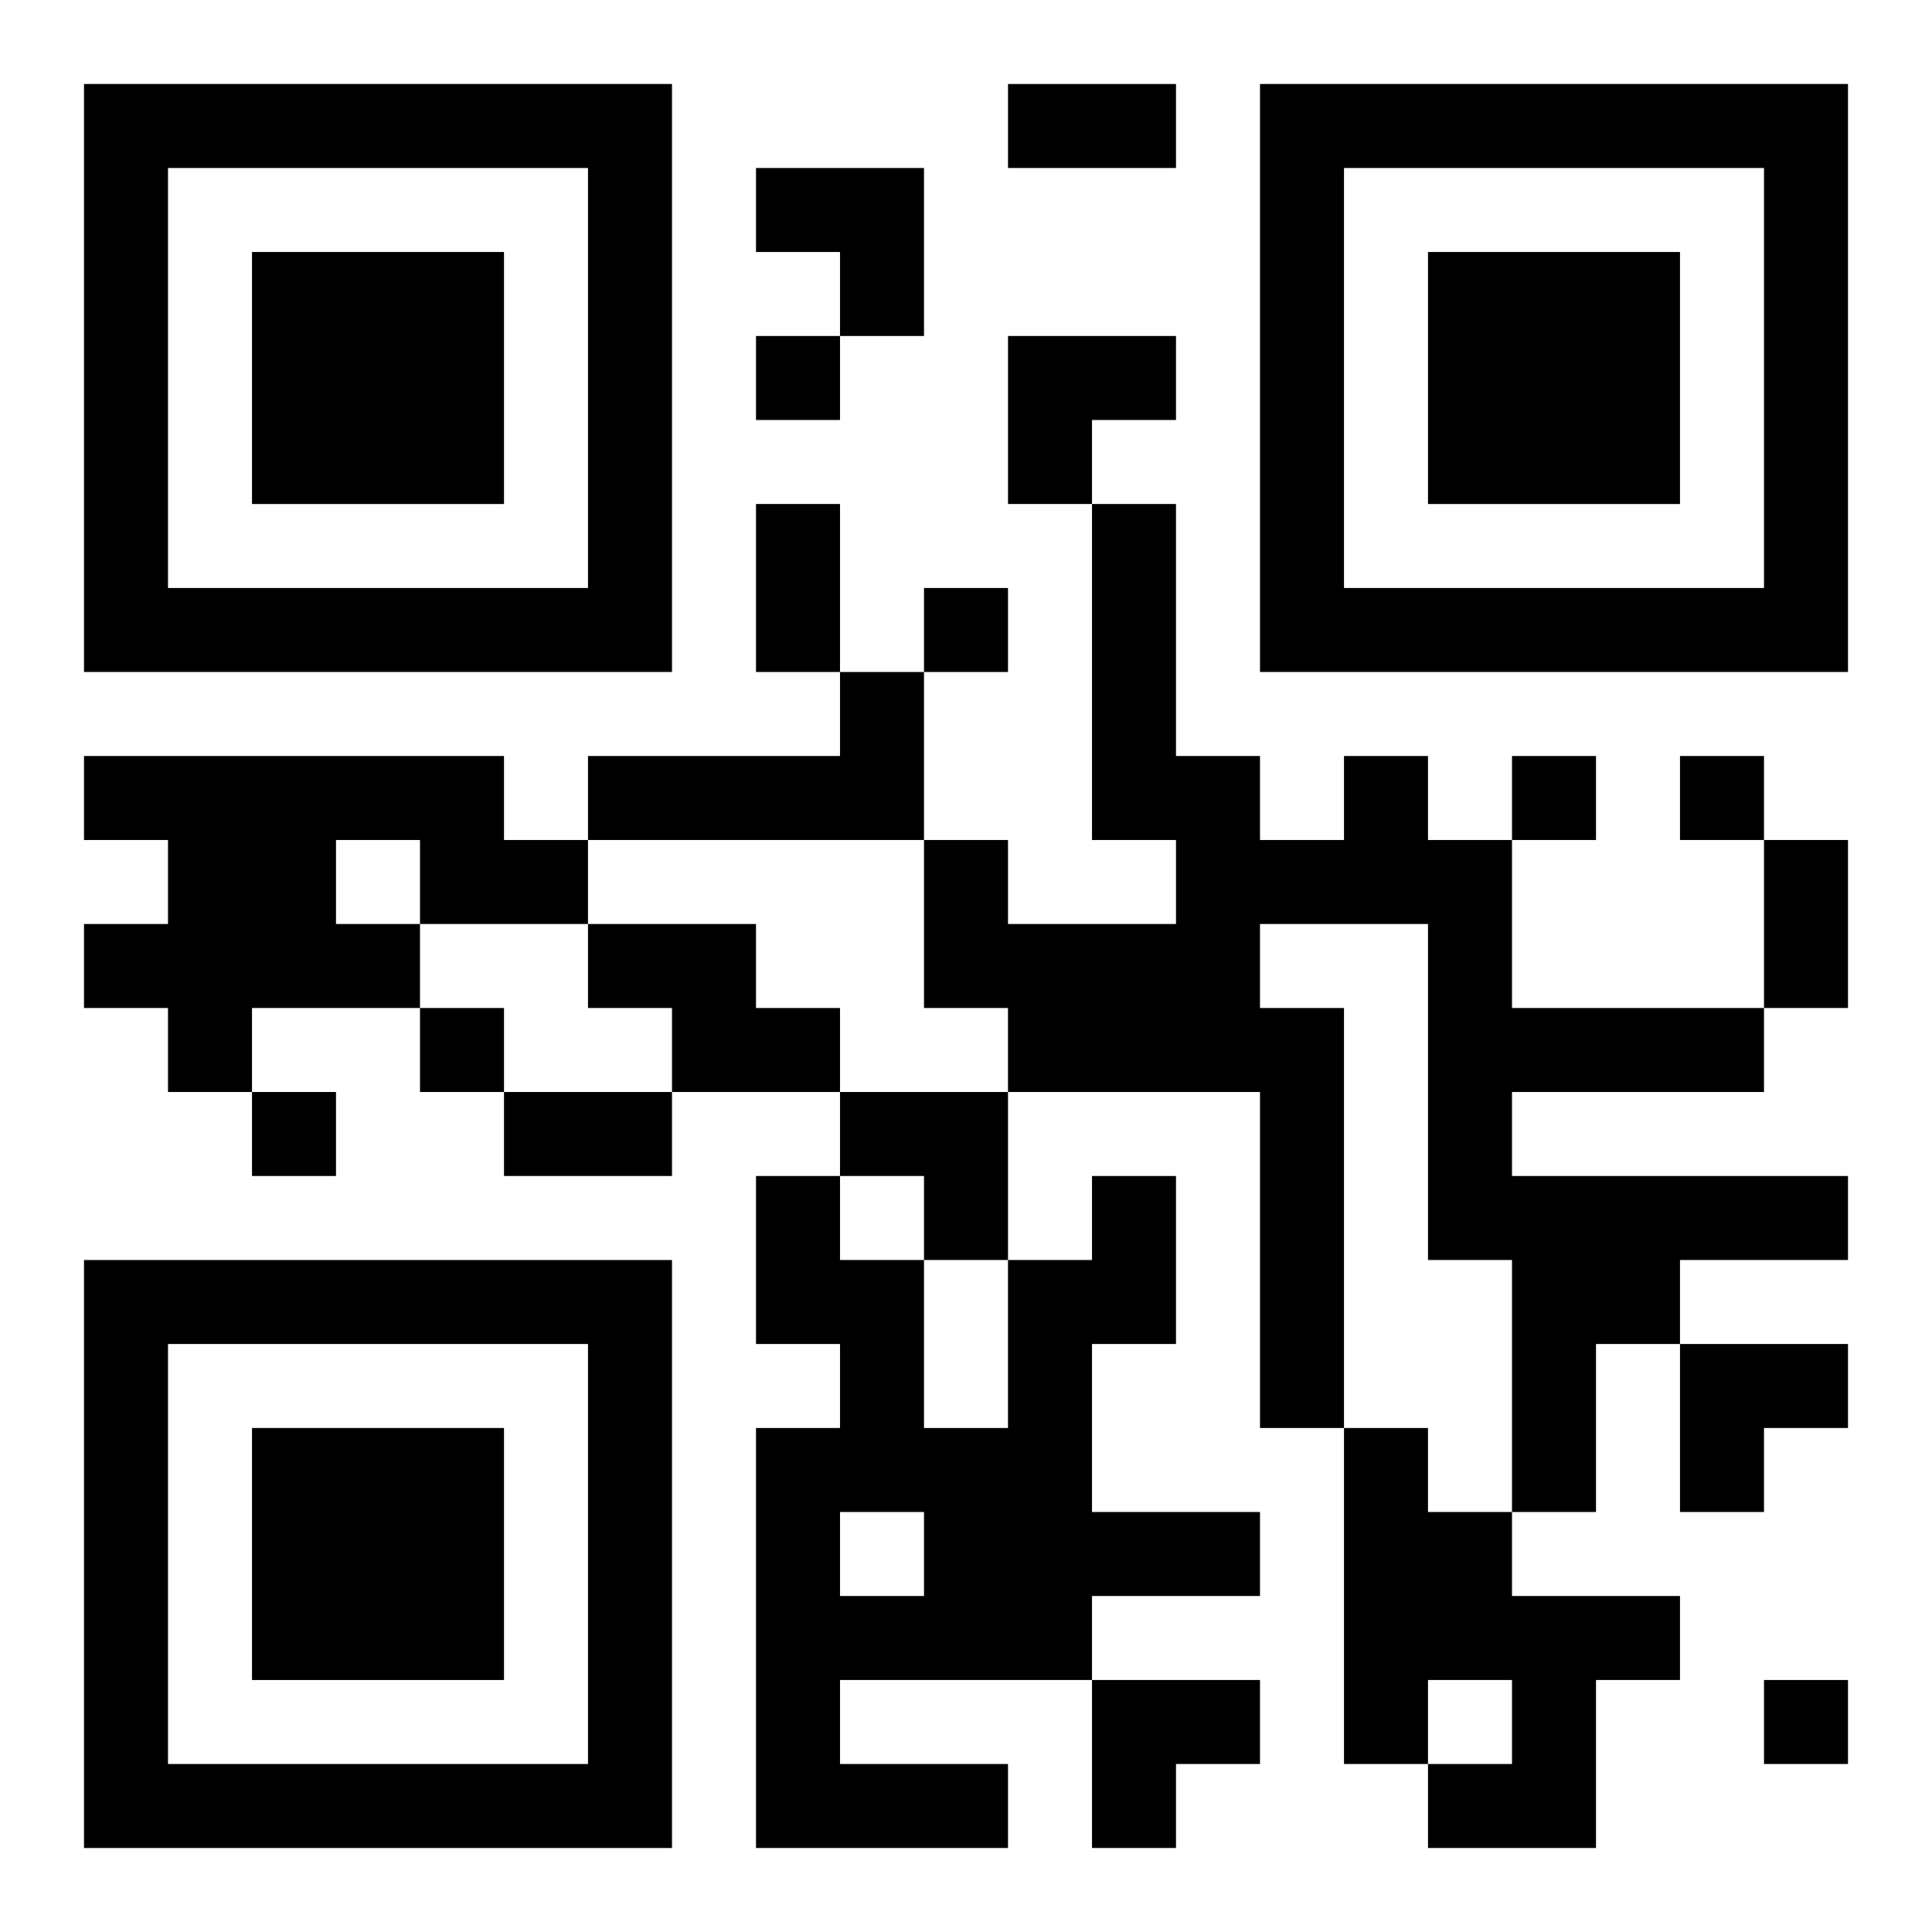 <?xml version="1.0" encoding="UTF-8"?>
<svg width="250" height="250" baseProfile="full" version="1.1" viewBox="-1 -1 23 23" xmlns="http://www.w3.org/2000/svg" xmlns:xlink="http://www.w3.org/1999/xlink"><symbol id="a"><path d="m0 7v7h7v-7h-7zm1 1h5v5h-5v-5zm1 1v3h3v-3h-3z"/></symbol><use y="-7" xlink:href="#a"/><use y="7" xlink:href="#a"/><use x="14" y="-7" xlink:href="#a"/><path d="m9 7h1v2h-4v-1h3v-1m-9 1h5v1h1v1h-2v1h-2v1h-1v-1h-1v-1h1v-1h-1v-1m3 1v1h1v-1h-1m12-1h1v1h1v2h3v1h-3v1h4v1h-2v1h-1v2h-1v-3h-1v-4h-2v1h1v5h-1v-4h-3v-1h-1v-2h1v1h2v-1h-1v-4h1v3h1v1h1v-1m-9 2h2v1h1v1h-2v-1h-1v-1m6 3h1v2h-1v2h2v1h-2v1h-3v1h2v1h-3v-5h1v-1h-1v-2h1v1h1v2h1v-2h1v-1m-3 4v1h1v-1h-1m6-1h1v1h1v1h2v1h-1v2h-2v-1h1v-1h-1v1h-1v-4m-7-13v1h1v-1h-1m2 3v1h1v-1h-1m7 2v1h1v-1h-1m2 0v1h1v-1h-1m-15 3v1h1v-1h-1m-2 1v1h1v-1h-1m18 7v1h1v-1h-1m-9-19h2v1h-2v-1m-3 5h1v2h-1v-2m12 4h1v2h-1v-2m-15 3h2v1h-2v-1m3-11h2v2h-1v-1h-1zm3 2h2v1h-1v1h-1zm-2 9h2v2h-1v-1h-1zm10 3h2v1h-1v1h-1zm-7 4h2v1h-1v1h-1z"/></svg>
